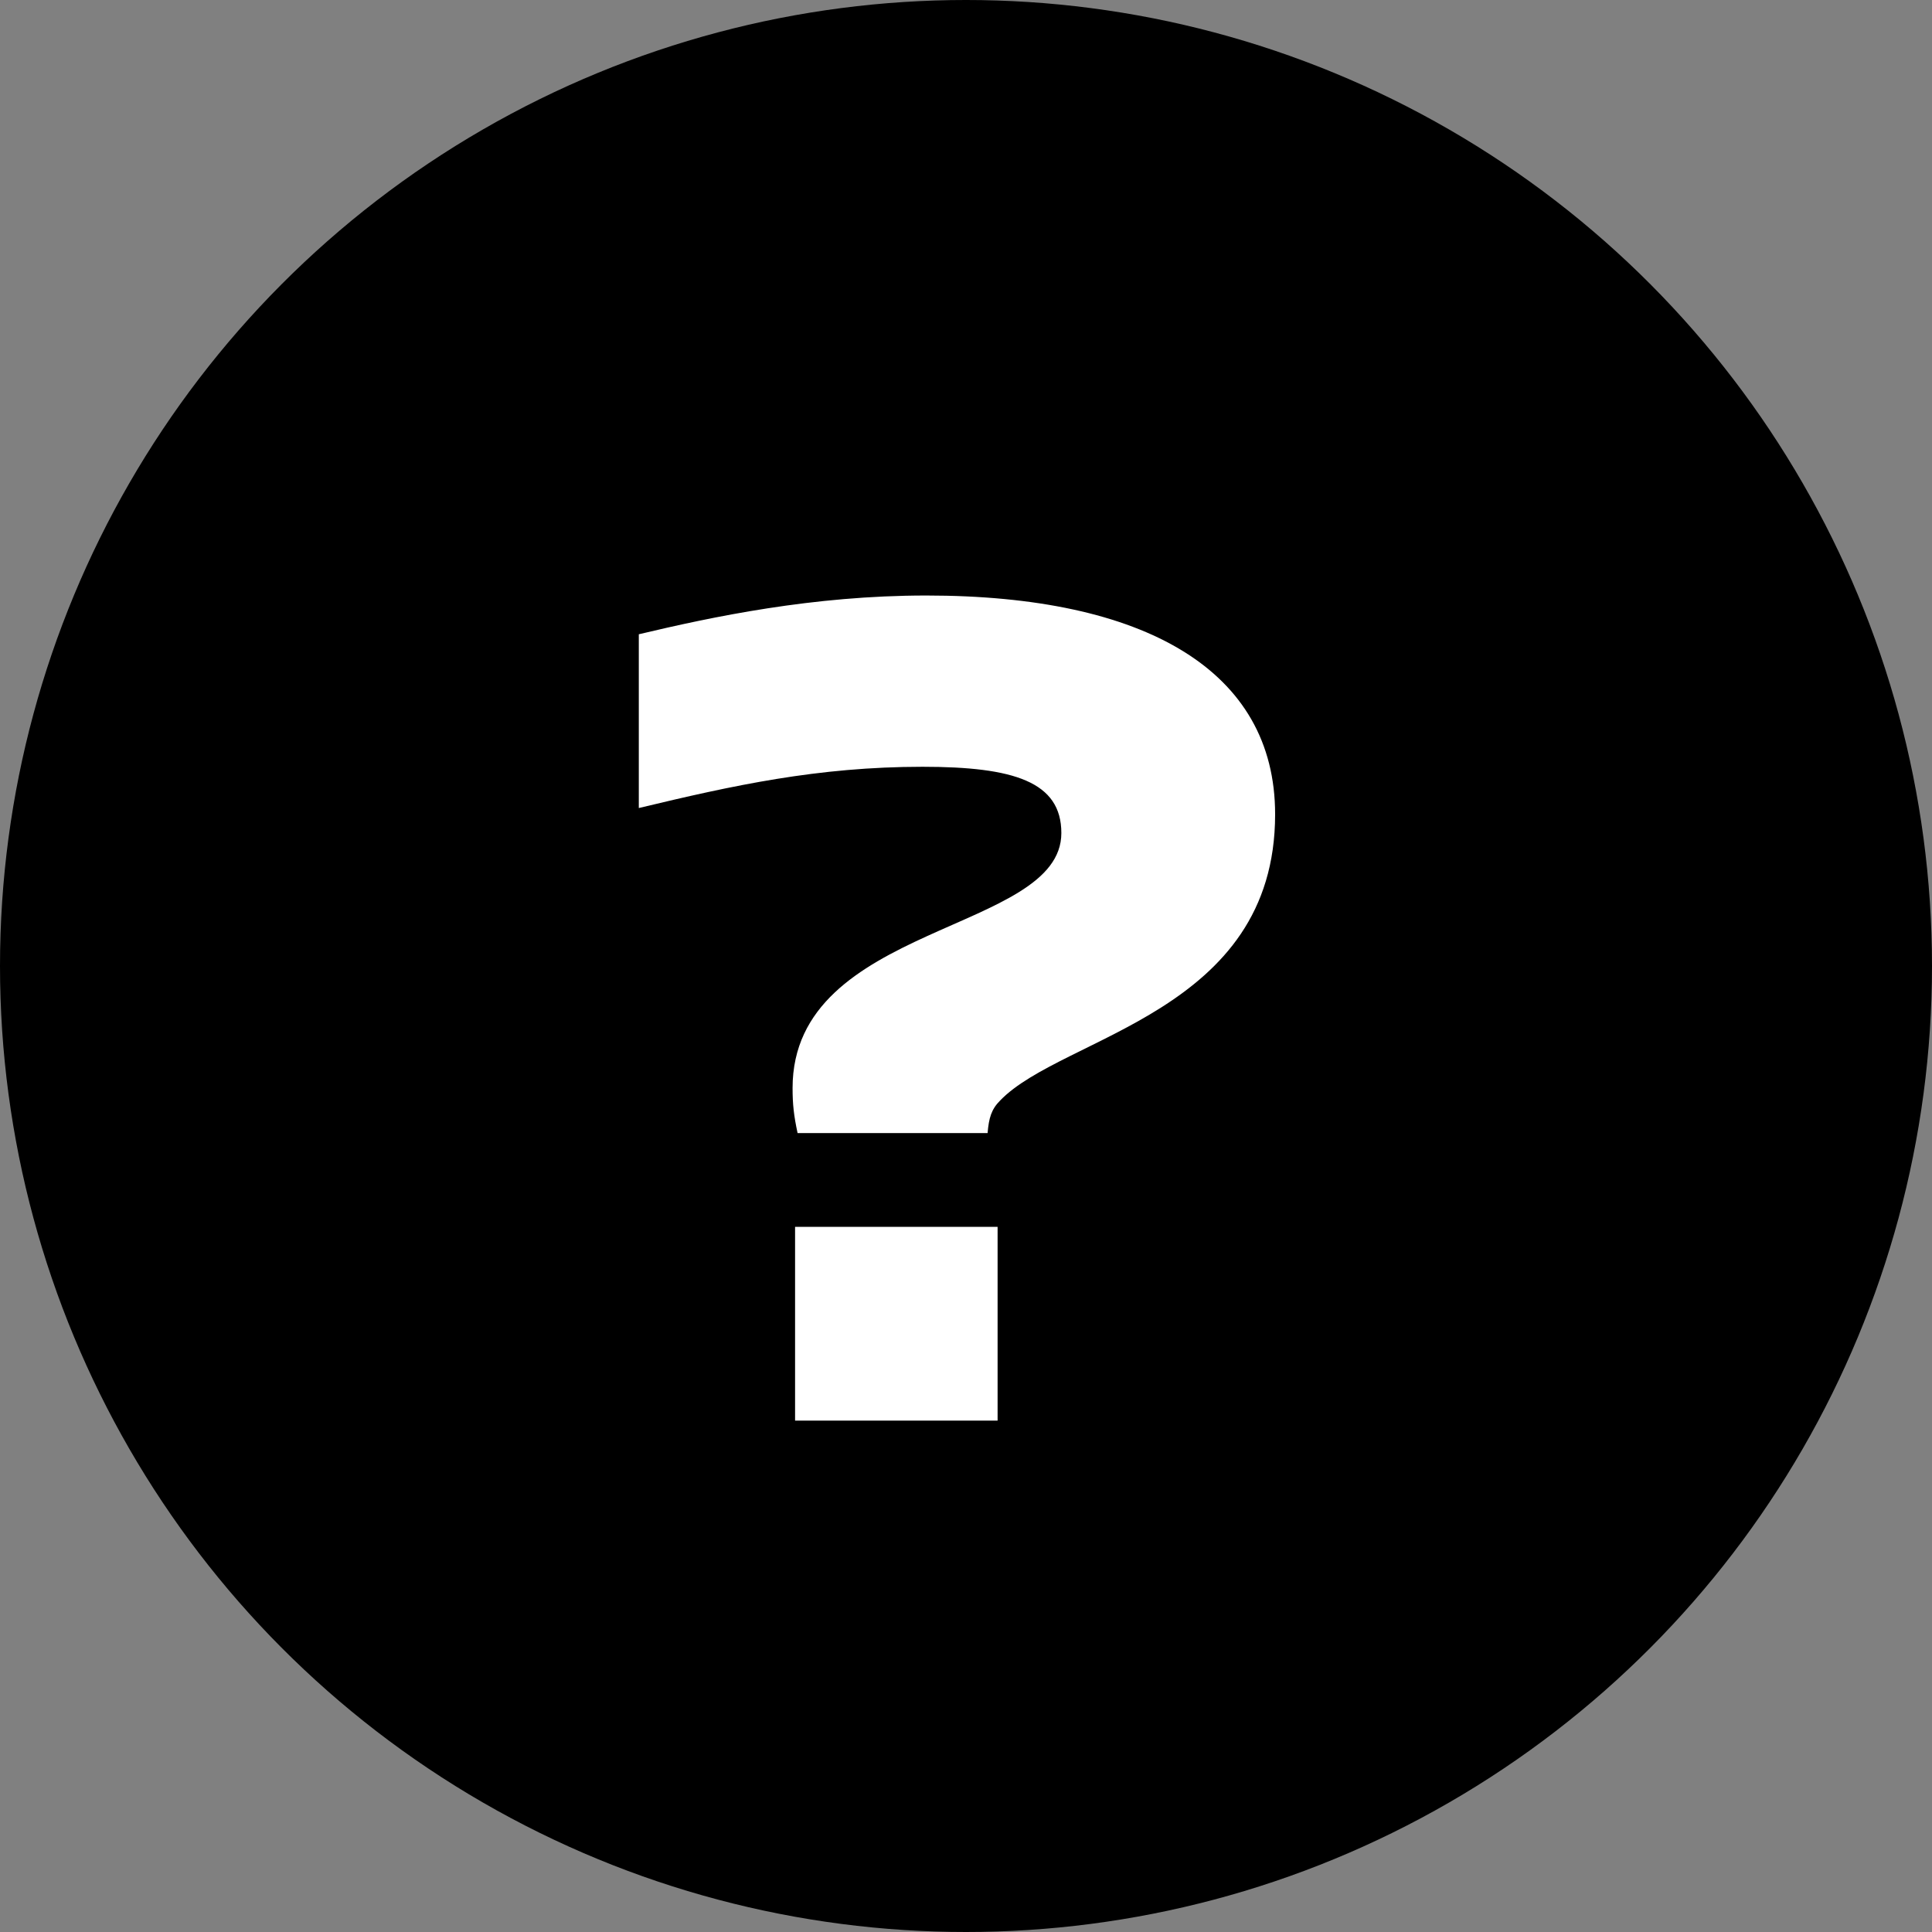 <svg width="34" height="34" viewBox="0 0 34 34" fill="none" xmlns="http://www.w3.org/2000/svg">
<rect x="0" y="0" width="34" height="34" fill="#808080" stroke="none"/>
<circle cx="17" cy="17" r="17" fill="black"/>
<path d="M16.302 10.48C14.3 10.48 12.54 10.854 11.242 11.162V14.22C12.892 13.824 14.388 13.494 16.236 13.494C17.842 13.494 18.678 13.758 18.678 14.66C18.678 16.42 13.948 16.244 13.948 19.148C13.948 19.434 13.97 19.632 14.036 19.94H17.38C17.402 19.676 17.446 19.522 17.6 19.368C18.7 18.224 22.44 17.828 22.44 14.33C22.44 11.8 20.152 10.48 16.302 10.48ZM17.556 25V21.59H13.992V25H17.556Z" fill="white"/>
</svg>
